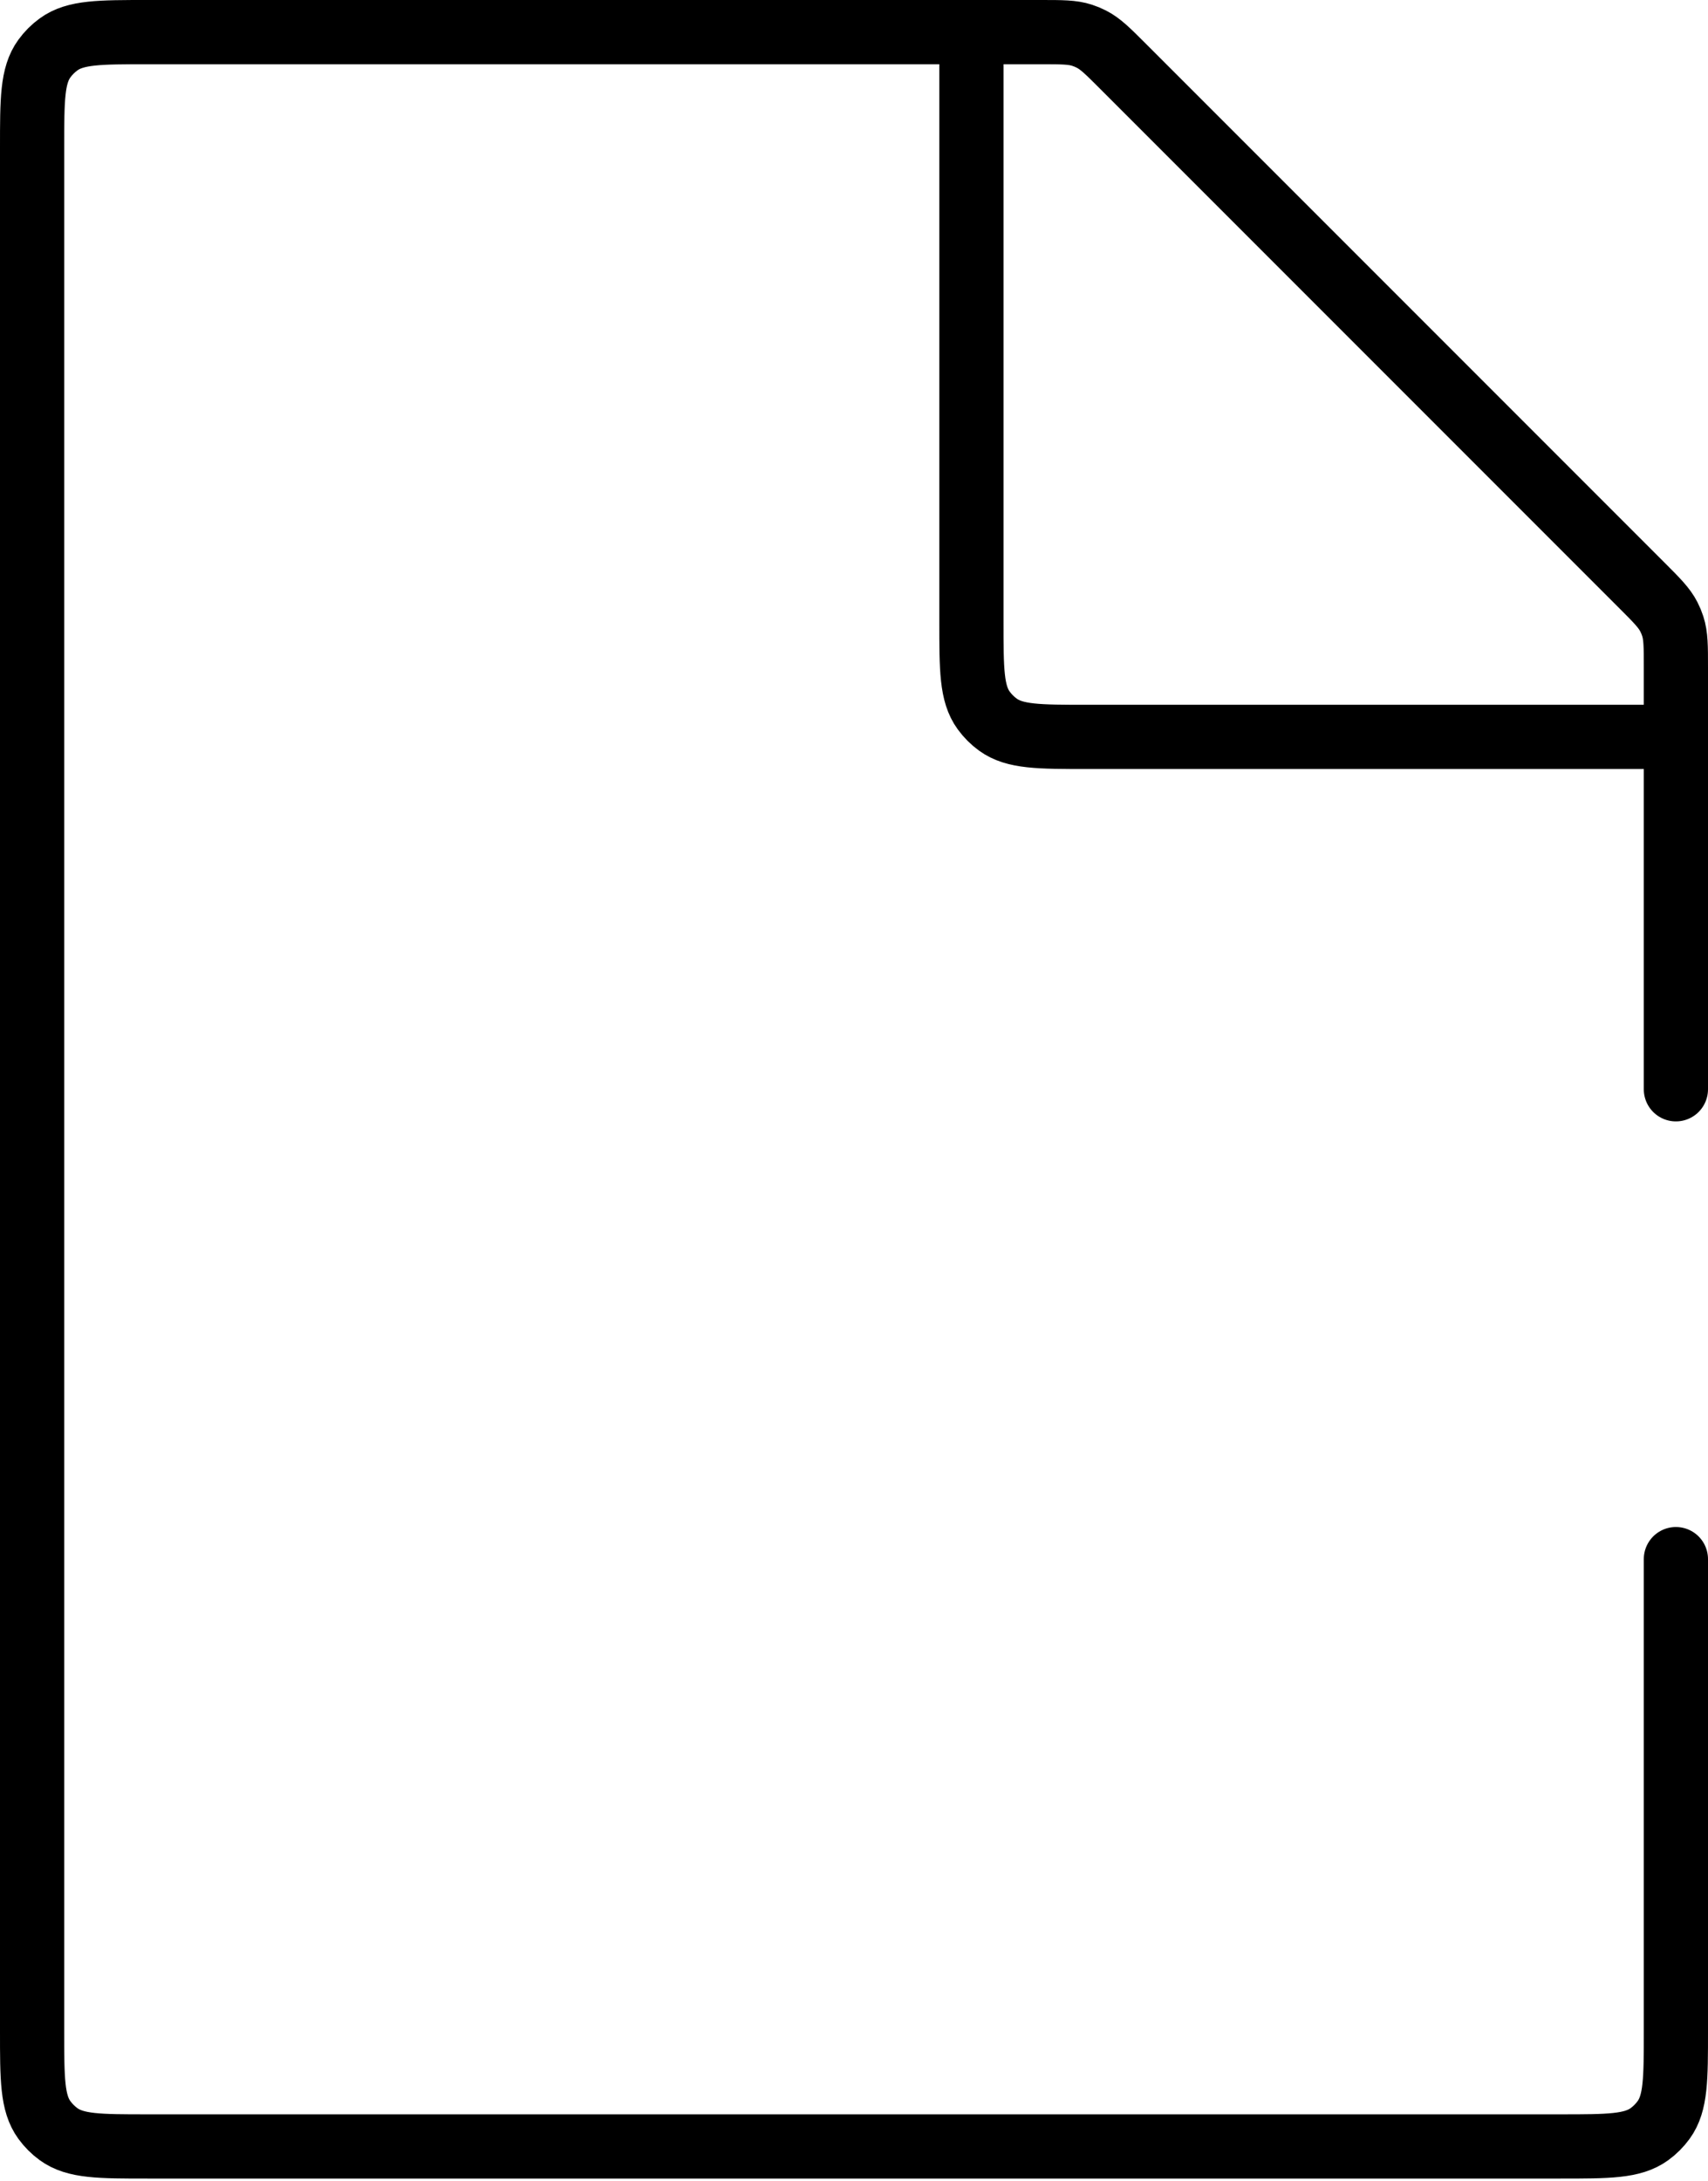 <svg width="532" height="679" viewBox="0 0 532 679" fill="none" xmlns="http://www.w3.org/2000/svg">
<path d="M302.571 10V193.429C302.571 208.428 302.571 215.927 306.391 221.184C307.625 222.882 309.118 224.375 310.816 225.609C316.073 229.429 323.573 229.429 338.571 229.429L522 229.429M522 339.143L522 207.769C522 201.239 522 197.974 521.021 194.961C520.697 193.965 520.296 192.995 519.82 192.062C518.382 189.239 516.073 186.93 511.456 182.313L349.687 20.544C345.07 15.927 342.761 13.618 339.938 12.18C339.005 11.704 338.035 11.303 337.039 10.979C334.026 10 330.761 10 324.231 10L46 10C31.001 10 23.502 10 18.244 13.82C16.546 15.053 15.053 16.546 13.82 18.244C10 23.502 10 31.001 10 46L10 632.286C10 647.285 10 654.784 13.82 660.041C15.053 661.739 16.546 663.232 18.244 664.466C23.502 668.286 31.001 668.286 46 668.286H486C500.999 668.286 508.498 668.286 513.756 664.466C515.454 663.232 516.947 661.739 518.18 660.041C522 654.784 522 647.285 522 632.286L522 485.429" stroke="black" stroke-width="20" stroke-linecap="round" stroke-linejoin="round"/>
</svg>
